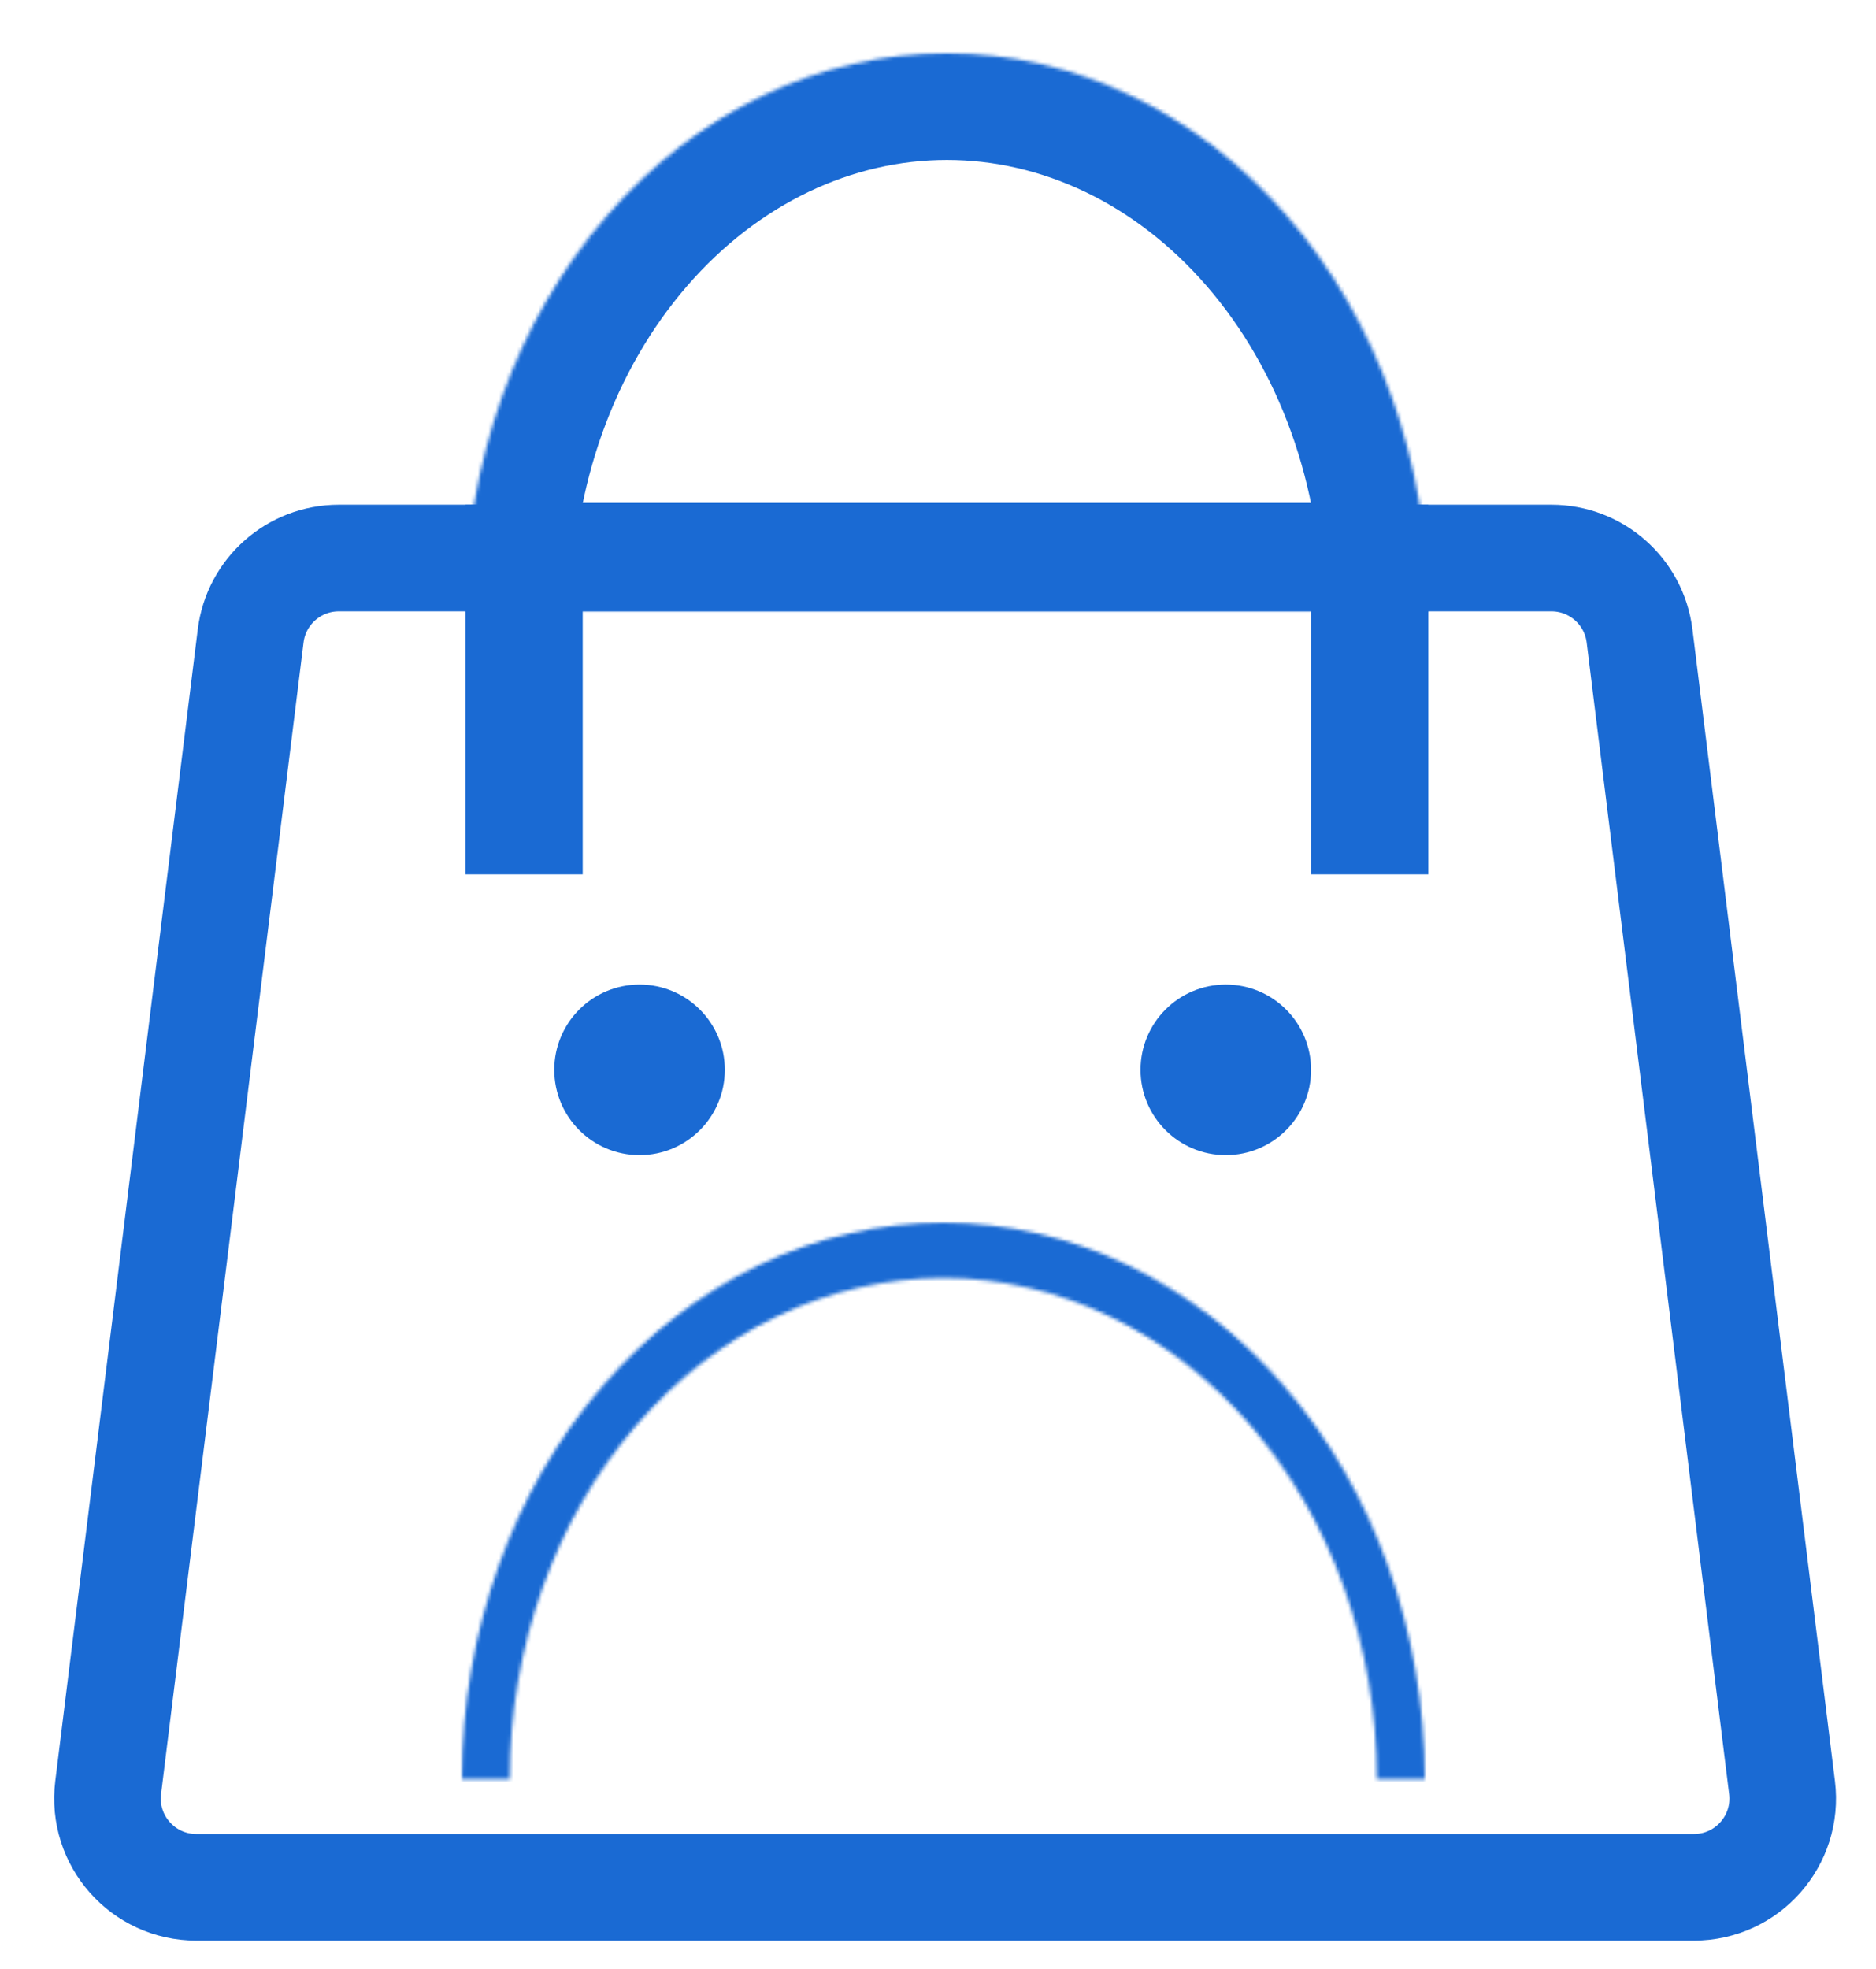 <?xml version="1.0" encoding="UTF-8"?> <svg xmlns="http://www.w3.org/2000/svg" width="528" height="554" viewBox="0 0 528 554" fill="none"><rect x="131" y="142" width="33" height="104" fill="#1A6AD3"></rect><rect x="369" y="142" width="33" height="104" fill="#1A6AD3"></rect><path d="M95.355 157H436.645C449.265 157 459.906 166.405 461.456 178.929L501.555 502.929C503.401 517.841 491.77 531 476.744 531H55.256C40.23 531 28.599 517.841 30.445 502.929L70.544 178.929C72.094 166.405 82.735 157 95.355 157Z" stroke="#1A6AD3" stroke-width="30"></path><mask id="path-4-inside-1_391_25" fill="white"><path d="M402 171.5C402 129.994 387.724 90.187 362.313 60.838C336.902 31.488 302.437 15 266.5 15C230.563 15 196.098 31.488 170.687 60.838C145.276 90.187 131 129.994 131 171.5L266.5 171.5H402Z"></path></mask><path d="M402 171.5C402 129.994 387.724 90.187 362.313 60.838C336.902 31.488 302.437 15 266.5 15C230.563 15 196.098 31.488 170.687 60.838C145.276 90.187 131 129.994 131 171.5L266.5 171.5H402Z" stroke="#1A6AD3" stroke-width="60" mask="url(#path-4-inside-1_391_25)"></path><mask id="path-5-inside-2_391_25" fill="white"><path d="M401 500.5C401 458.994 386.724 419.187 361.313 389.838C335.902 360.488 301.437 344 265.5 344C229.563 344 195.098 360.488 169.687 389.838C144.276 419.187 130 458.994 130 500.5L143.479 500.5C143.479 463.123 156.335 427.276 179.218 400.846C202.102 374.416 233.138 359.568 265.5 359.568C297.862 359.568 328.898 374.416 351.782 400.846C374.665 427.276 387.521 463.123 387.521 500.5H401Z"></path></mask><path d="M401 500.5C401 458.994 386.724 419.187 361.313 389.838C335.902 360.488 301.437 344 265.5 344C229.563 344 195.098 360.488 169.687 389.838C144.276 419.187 130 458.994 130 500.5L143.479 500.5C143.479 463.123 156.335 427.276 179.218 400.846C202.102 374.416 233.138 359.568 265.5 359.568C297.862 359.568 328.898 374.416 351.782 400.846C374.665 427.276 387.521 463.123 387.521 500.5H401Z" stroke="#1A6AD3" stroke-width="60" mask="url(#path-5-inside-2_391_25)"></path><circle cx="180" cy="301" r="24" fill="#1A6AD3"></circle><circle cx="345" cy="301" r="24" fill="#1A6AD3"></circle></svg> 